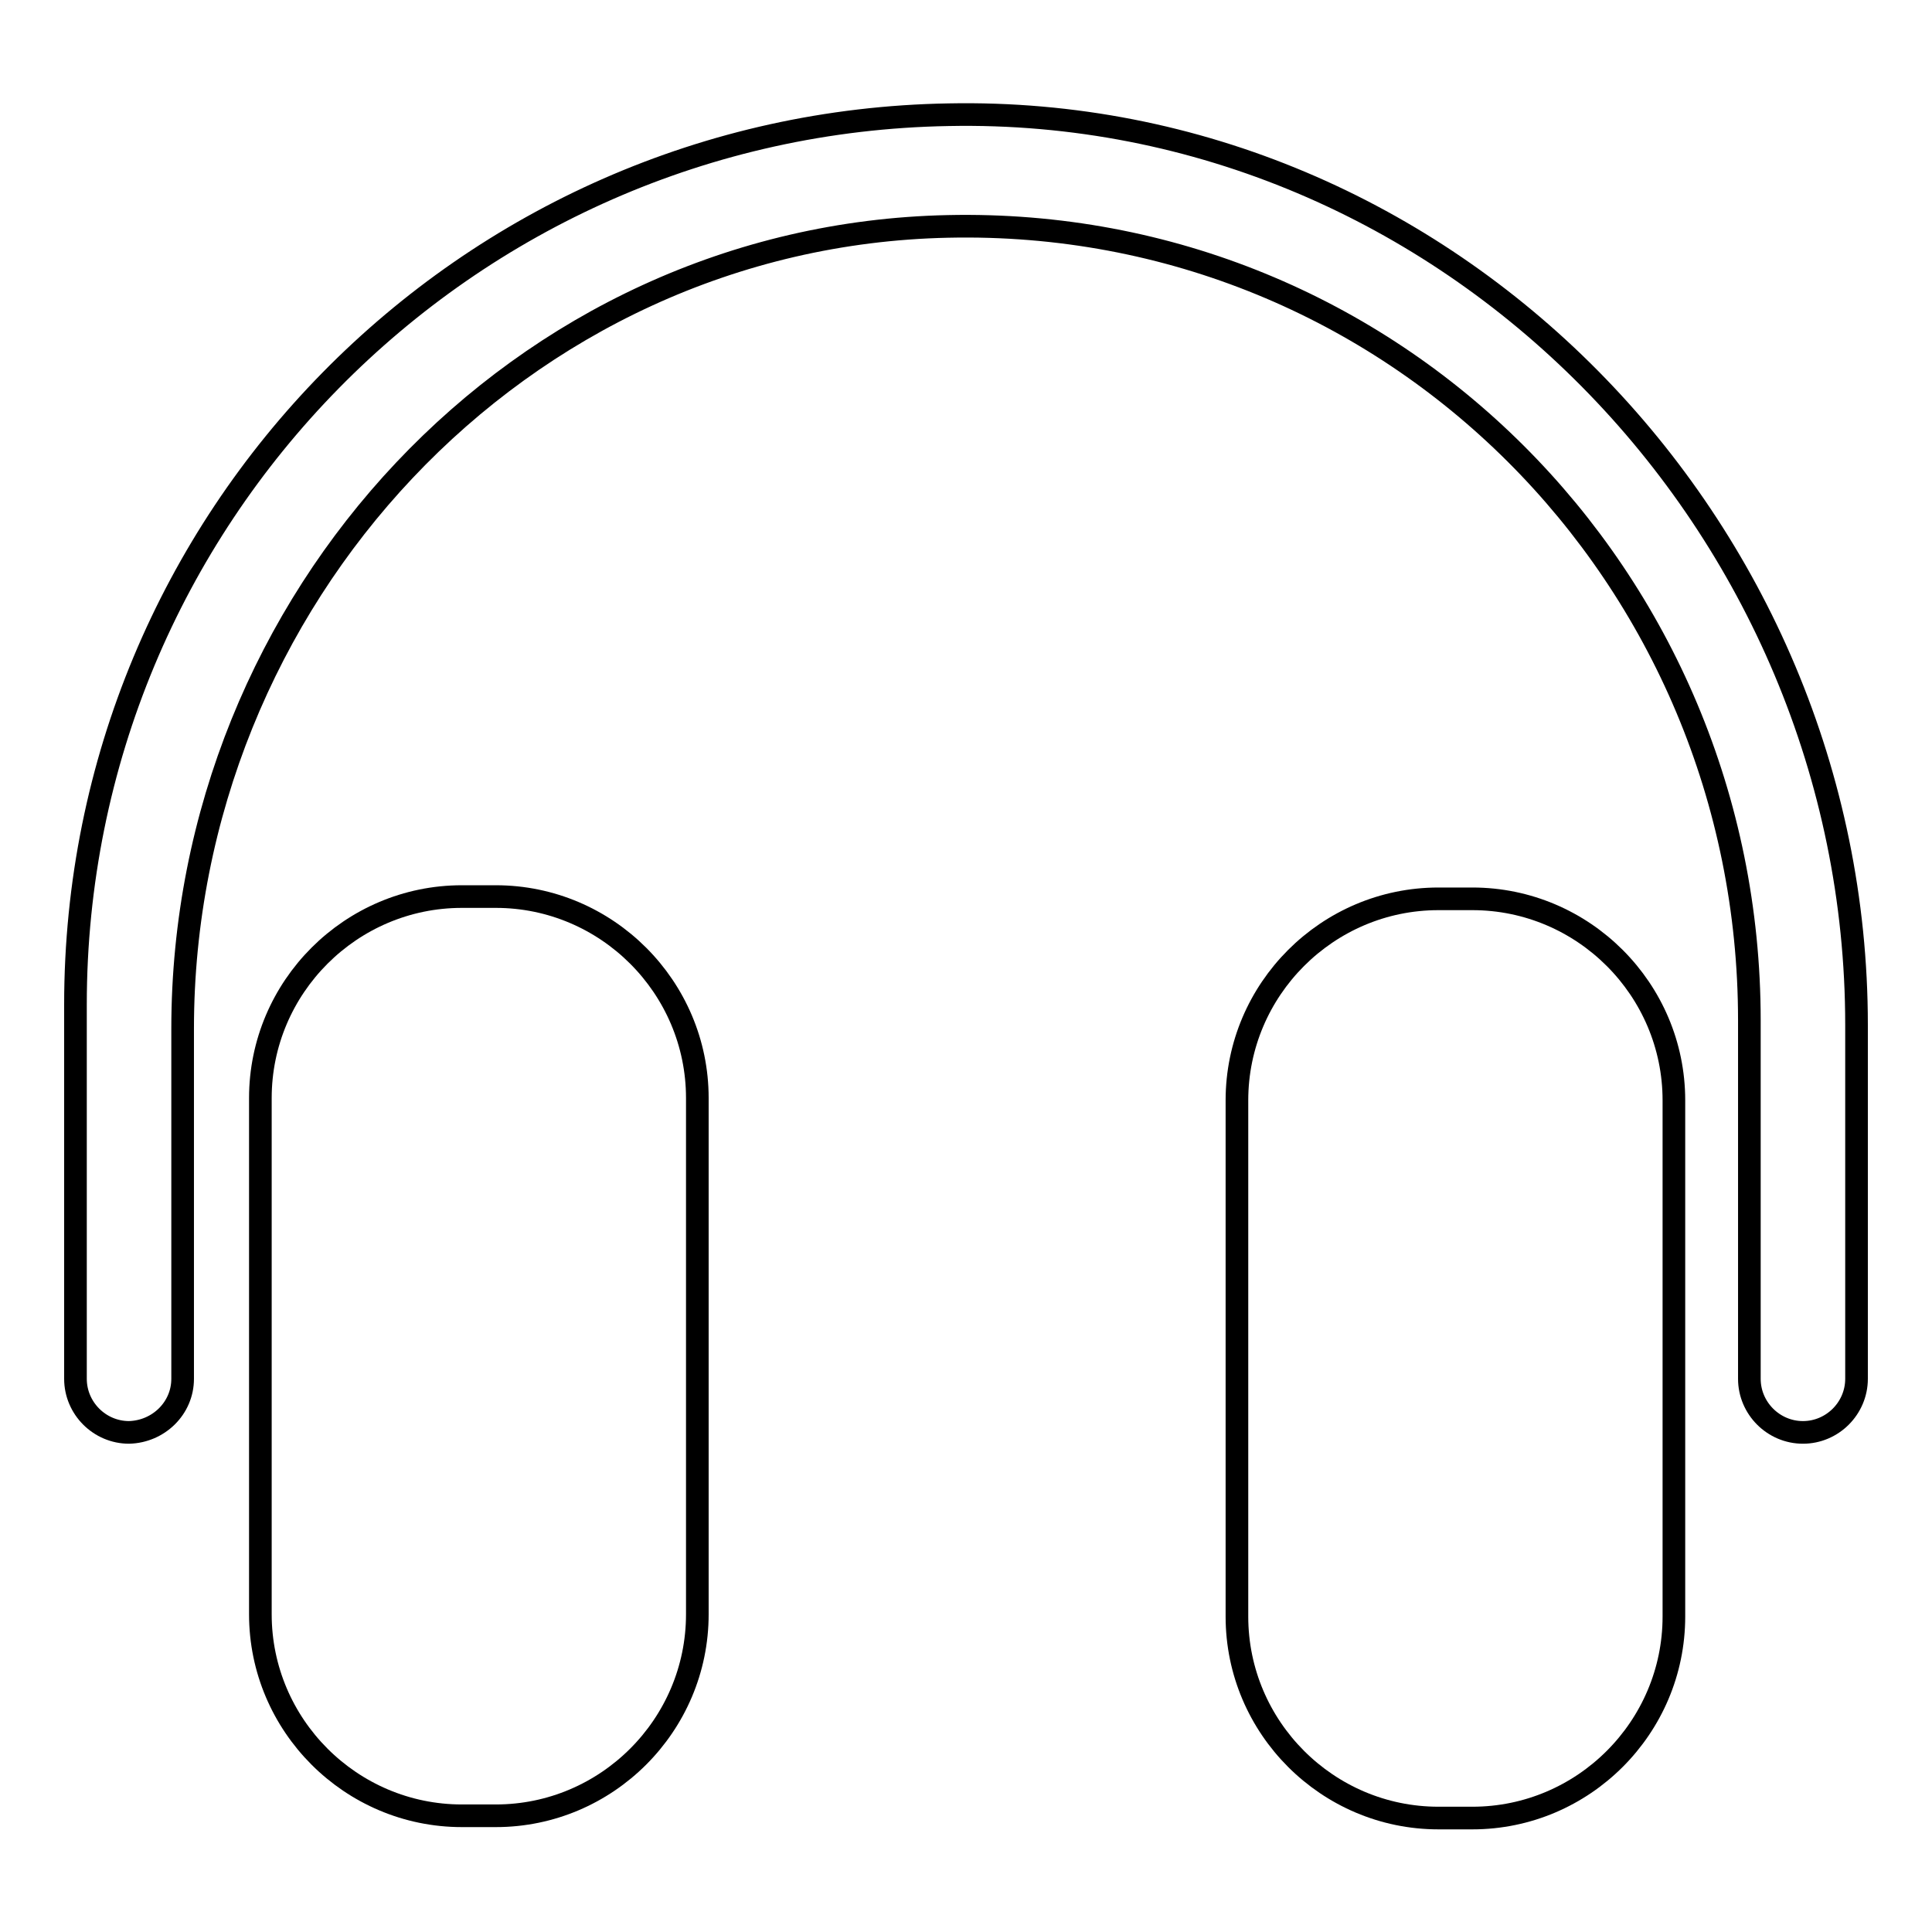 <?xml version="1.0" encoding="utf-8"?>
<!-- Svg Vector Icons : http://www.onlinewebfonts.com/icon -->
<!DOCTYPE svg PUBLIC "-//W3C//DTD SVG 1.1//EN" "http://www.w3.org/Graphics/SVG/1.1/DTD/svg11.dtd">
<svg version="1.1" xmlns="http://www.w3.org/2000/svg" xmlns:xlink="http://www.w3.org/1999/xlink" x="0px" y="0px" viewBox="0 0 256 256" enable-background="new 0 0 256 256" xml:space="preserve">
<g><g><path stroke-width="3" fill-opacity="0" stroke="#000000"  d="M65.7,240.6h-4.5c-14.7,0-26.7-12-26.7-26.7v-68.4c0-14.7,12-26.7,26.7-26.7h4.5c14.7,0,26.7,12,26.7,26.7v68.4C92.4,228.6,80.4,240.6,65.7,240.6z"/><path stroke-width="3" fill-opacity="0" stroke="#000000"  d="M195.1,240.9h-4.5c-14.7,0-26.7-12-26.7-26.7v-68.4c0-14.7,12-26.7,26.7-26.7h4.5c14.7,0,26.7,12,26.7,26.7v68.4C221.8,228.9,209.8,240.9,195.1,240.9z"/><path stroke-width="3" fill-opacity="0" stroke="#000000"  d="M24.2,182.7v-46.4c0-56.8,44.6-105.1,101.4-106.3c59-1.3,106.2,46.5,106.2,105.2v47.5c0,3.9,3.2,7.1,7.1,7.1l0,0c3.9,0,7.1-3.2,7.1-7.1v-46.9c0-66.2-54.1-121.9-120.3-120.6C61.6,16.3,10,68.7,10,133.1v49.6c0,3.9,3.2,7.1,7.1,7.1l0,0C21,189.7,24.2,186.6,24.2,182.7z"/></g></g>
</svg>